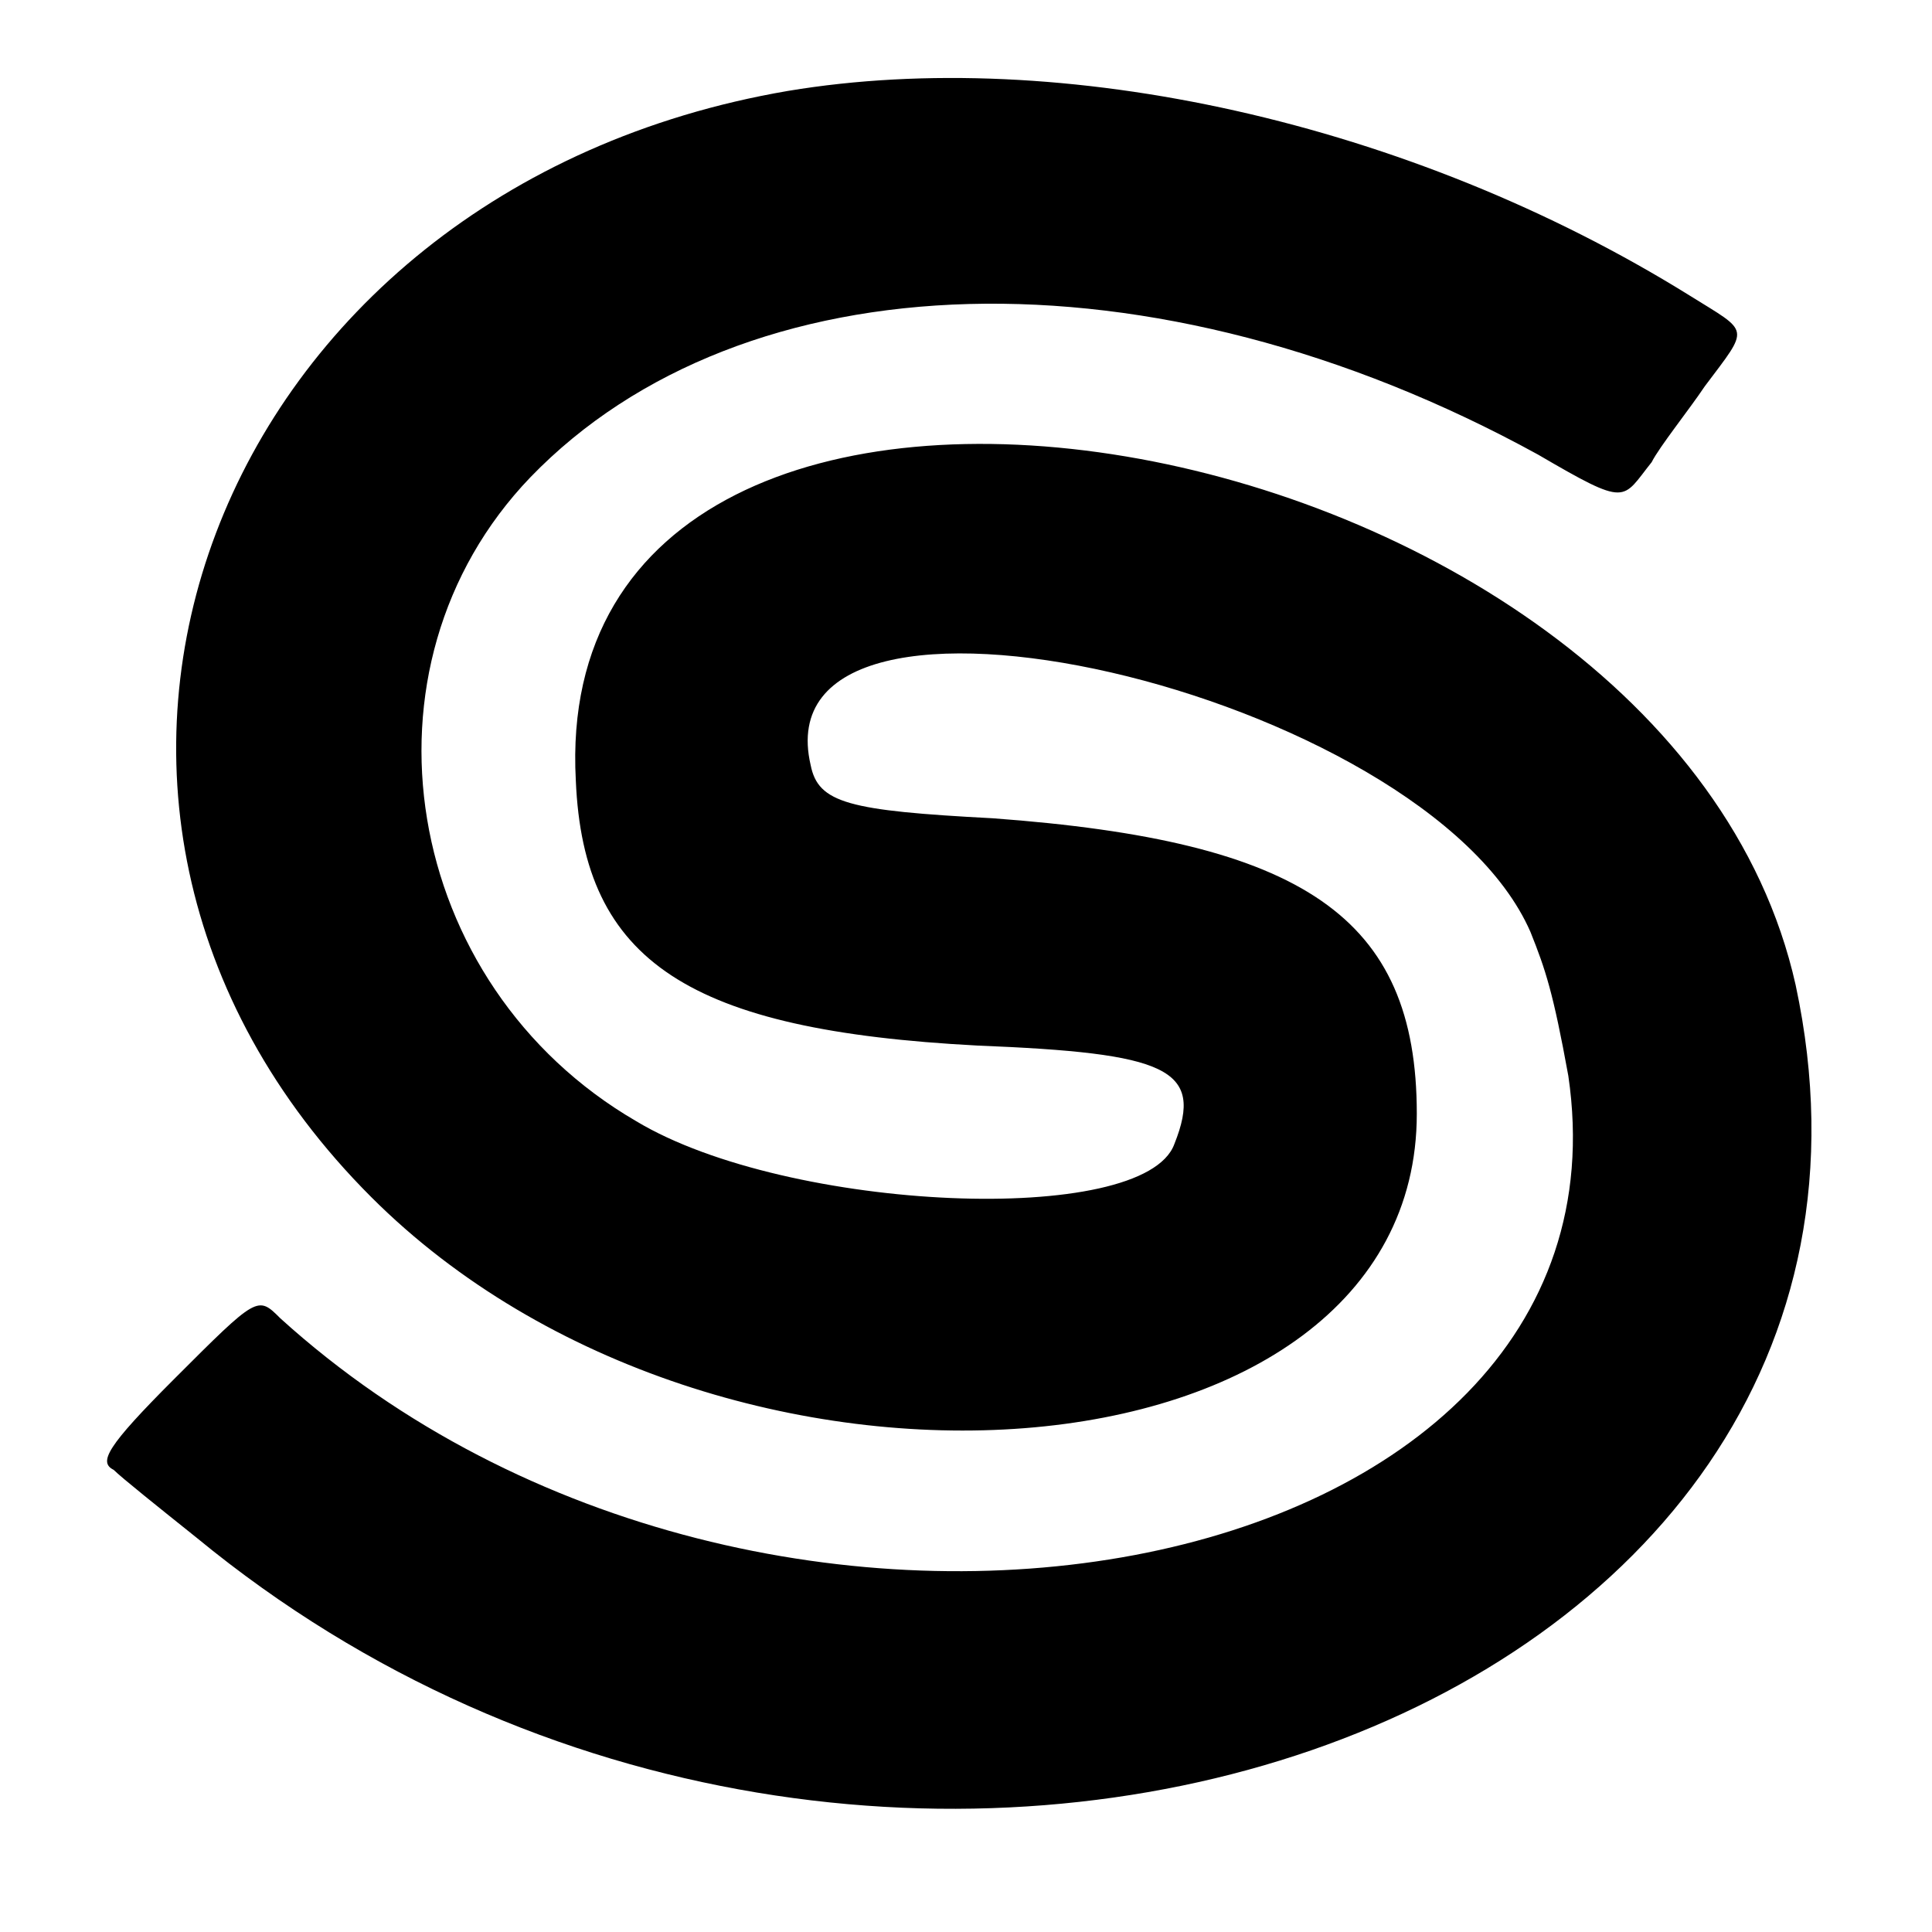 <?xml version="1.0" encoding="utf-8"?>
<!-- Generator: Adobe Illustrator 25.0.0, SVG Export Plug-In . SVG Version: 6.00 Build 0)  -->
<svg version="1.1" id="Layer_1" xmlns="http://www.w3.org/2000/svg" xmlns:xlink="http://www.w3.org/1999/xlink" x="0px" y="0px"
	 viewBox="0 0 25.5 25.5" style="enable-background:new 0 0 25.5 25.5;" xml:space="preserve">
<style type="text/css">
	.st0{fill-rule:evenodd;clip-rule:evenodd;}
</style>
<g id="Layer_1_1_">
	<g>
		<path class="st0" d="M10.4,1.2C2.8,2.5-0.3,10.6,4.9,15.8c4.6,4.6,13.8,3.9,13.8-1.1c0-2.6-1.5-3.6-5.6-3.9
			c-1.9-0.1-2.3-0.2-2.4-0.7c-0.7-3,8.1-1,9.5,2.2c0.2,0.5,0.3,0.8,0.5,1.9c1,6.8-10.6,9-17,3.2c-0.3-0.3-0.3-0.3-1.4,0.8
			c-0.9,0.9-1,1.1-0.8,1.2c0.1,0.1,0.6,0.5,1.1,0.9c9,7.4,23.2,2.5,21.1-7.3C22,5.4,7.2,2.9,7.6,10.3c0.1,2.4,1.5,3.3,5.3,3.5
			c2.5,0.1,3,0.3,2.6,1.3c-0.4,1.1-5.1,0.9-7.1-0.3C5.3,13,4.6,8.8,7,6.3C9.8,3.4,15.2,3.2,20.3,6c1.2,0.7,1.1,0.6,1.5,0.1
			c0.1-0.2,0.5-0.7,0.7-1c0.6-0.8,0.6-0.7-0.2-1.2C18.6,1.6,14,0.6,10.4,1.2"/>
	</g>
</g>
</svg>
